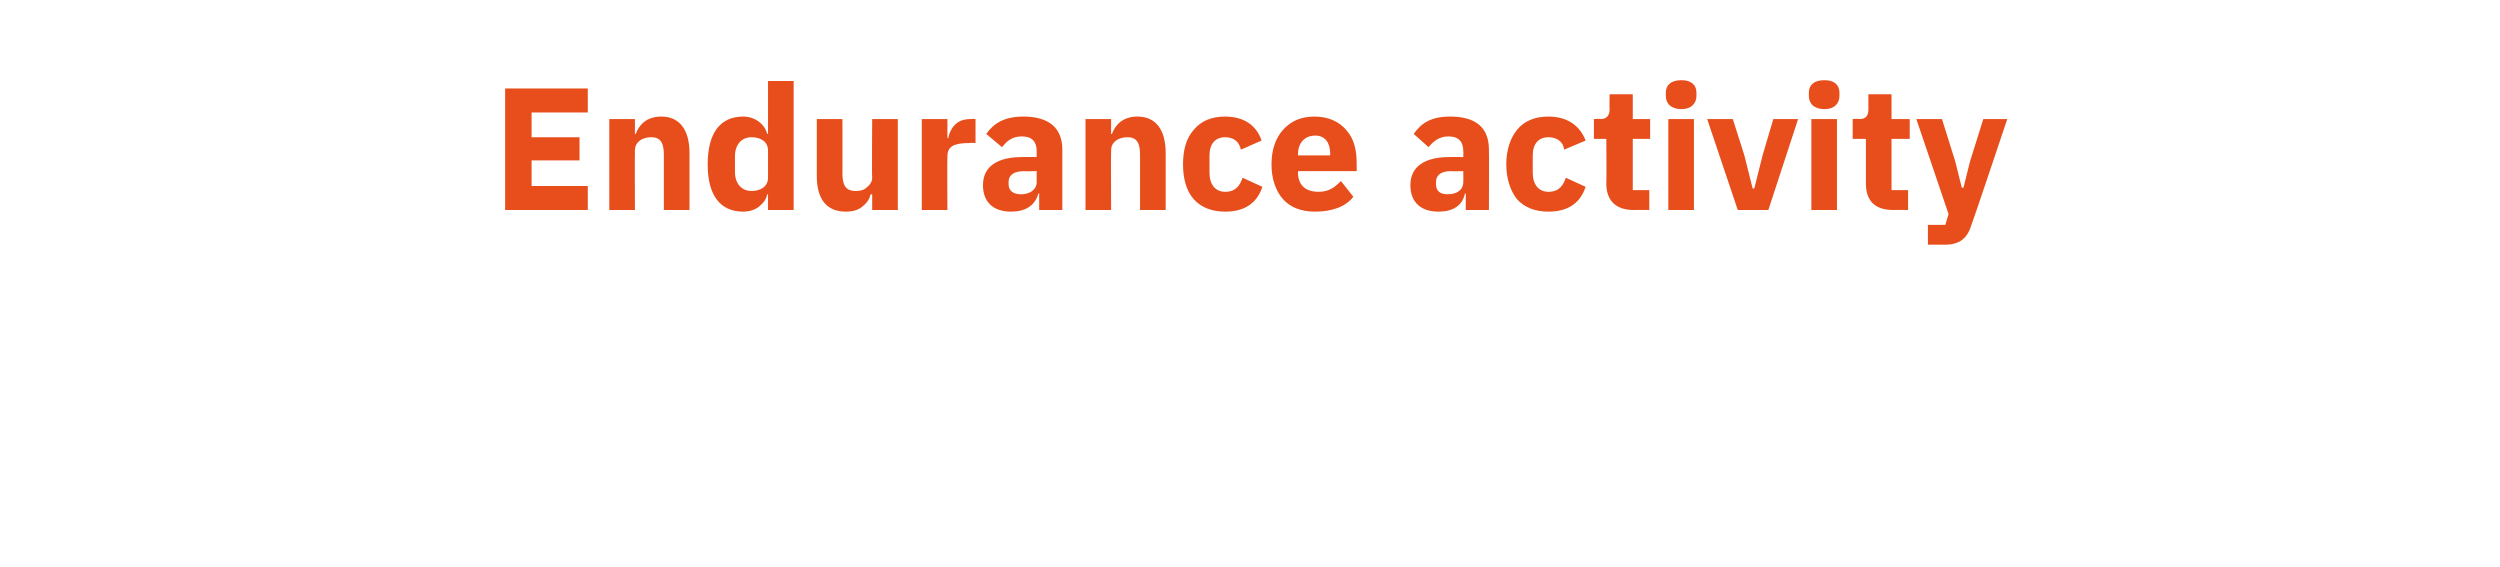 <?xml version="1.0" standalone="no"?><!DOCTYPE svg PUBLIC "-//W3C//DTD SVG 1.1//EN" "http://www.w3.org/Graphics/SVG/1.1/DTD/svg11.dtd"><svg xmlns="http://www.w3.org/2000/svg" version="1.1" width="302.4px" height="68.6px" viewBox="0 -9 302.4 68.6" style="top:-9px">  <desc>Endurance activity</desc>  <defs/>  <g id="Polygon53472">    <path d="M 71.1 16.4 L 71.1 13.5 L 64.3 13.5 L 64.3 10.4 L 70.1 10.4 L 70.1 7.6 L 64.3 7.6 L 64.3 4.6 L 71.1 4.6 L 71.1 1.7 L 61.1 1.7 L 61.1 16.4 L 71.1 16.4 Z M 76.8 16.4 C 76.8 16.4 76.77 9.24 76.8 9.2 C 76.8 8.7 77 8.3 77.4 8 C 77.8 7.7 78.3 7.6 78.8 7.6 C 79.9 7.6 80.3 8.3 80.3 9.7 C 80.29 9.72 80.3 16.4 80.3 16.4 L 83.4 16.4 C 83.4 16.4 83.4 9.47 83.4 9.5 C 83.4 6.7 82.2 5.1 80 5.1 C 78.2 5.1 77.3 6.1 76.9 7.2 C 76.89 7.22 76.8 7.2 76.8 7.2 L 76.8 5.4 L 73.7 5.4 L 73.7 16.4 L 76.8 16.4 Z M 92.9 16.4 L 96 16.4 L 96 0.8 L 92.9 0.8 L 92.9 7.2 C 92.9 7.2 92.83 7.2 92.8 7.2 C 92.5 6 91.3 5.1 89.9 5.1 C 87.1 5.1 85.6 7.1 85.6 10.9 C 85.6 14.6 87.1 16.6 89.9 16.6 C 90.6 16.6 91.3 16.4 91.8 16 C 92.3 15.6 92.7 15.1 92.8 14.5 C 92.83 14.53 92.9 14.5 92.9 14.5 L 92.9 16.4 Z M 88.9 11.8 C 88.9 11.8 88.9 9.9 88.9 9.9 C 88.9 8.5 89.7 7.6 90.9 7.6 C 92.1 7.6 92.9 8.2 92.9 9.2 C 92.9 9.2 92.9 12.5 92.9 12.5 C 92.9 13.5 92.1 14.1 90.9 14.1 C 89.7 14.1 88.9 13.2 88.9 11.8 Z M 105.5 16.4 L 108.6 16.4 L 108.6 5.4 L 105.5 5.4 C 105.5 5.4 105.45 12.52 105.5 12.5 C 105.5 13 105.2 13.4 104.8 13.7 C 104.5 14 104 14.1 103.5 14.1 C 102.3 14.1 101.9 13.4 101.9 12 C 101.92 12.01 101.9 5.4 101.9 5.4 L 98.8 5.4 C 98.8 5.4 98.81 12.28 98.8 12.3 C 98.8 15.1 100 16.6 102.3 16.6 C 103.2 16.6 103.8 16.4 104.3 16 C 104.8 15.6 105.2 15.1 105.3 14.5 C 105.35 14.53 105.5 14.5 105.5 14.5 L 105.5 16.4 Z M 114.6 16.4 C 114.6 16.4 114.56 9.93 114.6 9.9 C 114.6 8.7 115.4 8.3 117.3 8.3 C 117.25 8.25 118 8.3 118 8.3 L 118 5.4 C 118 5.4 117.48 5.35 117.5 5.4 C 116.6 5.4 116 5.6 115.5 6.1 C 115.1 6.5 114.8 7.1 114.7 7.7 C 114.67 7.75 114.6 7.7 114.6 7.7 L 114.6 5.4 L 111.5 5.4 L 111.5 16.4 L 114.6 16.4 Z M 128.5 9.1 C 128.49 9.13 128.5 16.4 128.5 16.4 L 125.7 16.4 L 125.7 14.4 C 125.7 14.4 125.57 14.45 125.6 14.4 C 125.2 15.9 124 16.6 122.3 16.6 C 120.1 16.6 118.9 15.4 118.9 13.4 C 118.9 11.1 120.7 10 123.6 10 C 123.64 9.97 125.4 10 125.4 10 C 125.4 10 125.38 9.28 125.4 9.3 C 125.4 8.2 124.9 7.5 123.6 7.5 C 122.3 7.5 121.7 8.2 121.2 8.8 C 121.2 8.8 119.3 7.2 119.3 7.2 C 120.2 5.9 121.5 5.1 123.8 5.1 C 126.9 5.1 128.5 6.5 128.5 9.1 Z M 125.4 11.7 C 125.4 11.7 123.87 11.74 123.9 11.7 C 122.6 11.7 122 12.2 122 13 C 122 13 122 13.3 122 13.3 C 122 14.1 122.6 14.5 123.5 14.5 C 124.5 14.5 125.4 14 125.4 13 C 125.38 13.04 125.4 11.7 125.4 11.7 Z M 134.4 16.4 C 134.4 16.4 134.37 9.24 134.4 9.2 C 134.4 8.7 134.6 8.3 135 8 C 135.4 7.7 135.9 7.6 136.4 7.6 C 137.5 7.6 137.9 8.3 137.9 9.7 C 137.9 9.72 137.9 16.4 137.9 16.4 L 141 16.4 C 141 16.4 141 9.47 141 9.5 C 141 6.7 139.8 5.1 137.6 5.1 C 135.8 5.1 134.9 6.1 134.5 7.2 C 134.49 7.22 134.4 7.2 134.4 7.2 L 134.4 5.4 L 131.3 5.4 L 131.3 16.4 L 134.4 16.4 Z M 152.7 13.6 C 152.7 13.6 150.3 12.5 150.3 12.5 C 150 13.4 149.5 14.2 148.2 14.2 C 147 14.2 146.3 13.3 146.3 11.9 C 146.3 11.9 146.3 9.8 146.3 9.8 C 146.3 8.4 147 7.6 148.2 7.6 C 149.3 7.6 149.9 8.2 150.1 9.1 C 150.1 9.1 152.6 8 152.6 8 C 152 6.2 150.5 5.1 148.2 5.1 C 146.6 5.1 145.3 5.6 144.4 6.7 C 143.5 7.7 143.1 9.1 143.1 10.9 C 143.1 12.6 143.5 14.1 144.4 15.1 C 145.3 16.1 146.6 16.6 148.2 16.6 C 150.4 16.6 152 15.7 152.7 13.6 Z M 163.7 14.8 C 163.7 14.8 162.2 12.9 162.2 12.9 C 161.5 13.6 160.8 14.2 159.5 14.2 C 157.8 14.2 157 13.3 157 11.8 C 157.05 11.82 157 11.7 157 11.7 L 164.1 11.7 C 164.1 11.7 164.12 10.73 164.1 10.7 C 164.1 9.2 163.8 7.8 162.9 6.8 C 162.1 5.8 160.8 5.1 159 5.1 C 157.3 5.1 156.1 5.7 155.2 6.7 C 154.3 7.7 153.8 9.1 153.8 10.9 C 153.8 12.6 154.3 14.1 155.2 15.1 C 156.1 16.1 157.4 16.6 159.1 16.6 C 161.1 16.6 162.8 16 163.7 14.8 Z M 160.9 9.6 C 160.91 9.64 160.9 9.8 160.9 9.8 L 157 9.8 C 157 9.8 157.05 9.66 157 9.7 C 157 8.3 157.8 7.4 159.1 7.4 C 160.3 7.4 160.9 8.3 160.9 9.6 Z M 180.1 9.1 C 180.13 9.13 180.1 16.4 180.1 16.4 L 177.3 16.4 L 177.3 14.4 C 177.3 14.4 177.21 14.45 177.2 14.4 C 176.9 15.9 175.7 16.6 174 16.6 C 171.8 16.6 170.6 15.4 170.6 13.4 C 170.6 11.1 172.4 10 175.3 10 C 175.28 9.97 177 10 177 10 C 177 10 177.02 9.28 177 9.3 C 177 8.2 176.5 7.5 175.2 7.5 C 174 7.5 173.3 8.2 172.8 8.8 C 172.8 8.8 171 7.2 171 7.2 C 171.9 5.9 173.1 5.1 175.4 5.1 C 178.6 5.1 180.1 6.5 180.1 9.1 Z M 177 11.7 C 177 11.7 175.51 11.74 175.5 11.7 C 174.3 11.7 173.7 12.2 173.7 13 C 173.7 13 173.7 13.3 173.7 13.3 C 173.7 14.1 174.2 14.5 175.1 14.5 C 176.2 14.5 177 14 177 13 C 177.02 13.04 177 11.7 177 11.7 Z M 191.8 13.6 C 191.8 13.6 189.4 12.5 189.4 12.5 C 189.1 13.4 188.6 14.2 187.3 14.2 C 186.1 14.2 185.4 13.3 185.4 11.9 C 185.4 11.9 185.4 9.8 185.4 9.8 C 185.4 8.4 186.1 7.6 187.3 7.6 C 188.4 7.6 189.1 8.2 189.2 9.1 C 189.2 9.1 191.8 8 191.8 8 C 191.1 6.2 189.6 5.1 187.3 5.1 C 185.7 5.1 184.4 5.6 183.5 6.7 C 182.7 7.7 182.2 9.1 182.2 10.9 C 182.2 12.6 182.7 14.1 183.5 15.1 C 184.4 16.1 185.7 16.6 187.3 16.6 C 189.5 16.6 191.1 15.7 191.8 13.6 Z M 199.5 16.4 L 199.5 14 L 197.5 14 L 197.5 7.8 L 199.6 7.8 L 199.6 5.4 L 197.5 5.4 L 197.5 2.4 L 194.7 2.4 C 194.7 2.4 194.66 4.18 194.7 4.2 C 194.7 4.9 194.4 5.4 193.6 5.4 C 193.57 5.35 192.8 5.4 192.8 5.4 L 192.8 7.8 L 194.3 7.8 C 194.3 7.8 194.34 13.17 194.3 13.2 C 194.3 15.3 195.5 16.4 197.6 16.4 C 197.62 16.38 199.5 16.4 199.5 16.4 Z M 205.2 2.6 C 205.2 2.6 205.2 2.2 205.2 2.2 C 205.2 1.3 204.6 0.7 203.4 0.7 C 202.1 0.7 201.5 1.3 201.5 2.2 C 201.5 2.2 201.5 2.6 201.5 2.6 C 201.5 3.5 202.1 4.2 203.4 4.2 C 204.6 4.2 205.2 3.5 205.2 2.6 Z M 201.8 16.4 L 204.9 16.4 L 204.9 5.4 L 201.8 5.4 L 201.8 16.4 Z M 213.9 16.4 L 217.5 5.4 L 214.5 5.4 L 213.2 9.8 L 212.2 13.8 L 212 13.8 L 211 9.8 L 209.6 5.4 L 206.5 5.4 L 210.2 16.4 L 213.9 16.4 Z M 222.5 2.6 C 222.5 2.6 222.5 2.2 222.5 2.2 C 222.5 1.3 221.9 0.7 220.7 0.7 C 219.4 0.7 218.8 1.3 218.8 2.2 C 218.8 2.2 218.8 2.6 218.8 2.6 C 218.8 3.5 219.4 4.2 220.7 4.2 C 221.9 4.2 222.5 3.5 222.5 2.6 Z M 219.1 16.4 L 222.2 16.4 L 222.2 5.4 L 219.1 5.4 L 219.1 16.4 Z M 230.8 16.4 L 230.8 14 L 228.8 14 L 228.8 7.8 L 231 7.8 L 231 5.4 L 228.8 5.4 L 228.8 2.4 L 226 2.4 C 226 2.4 226.01 4.18 226 4.2 C 226 4.9 225.8 5.4 224.9 5.4 C 224.92 5.35 224.1 5.4 224.1 5.4 L 224.1 7.8 L 225.7 7.8 C 225.7 7.8 225.7 13.17 225.7 13.2 C 225.7 15.3 226.8 16.4 229 16.4 C 228.97 16.38 230.8 16.4 230.8 16.4 Z M 238.3 10.5 L 237.5 13.7 L 237.3 13.7 L 236.5 10.5 L 234.9 5.4 L 231.8 5.4 L 235.7 16.9 L 235.3 18.2 L 233.2 18.2 L 233.2 20.6 C 233.2 20.6 235.17 20.58 235.2 20.6 C 237.1 20.6 238 19.8 238.5 18.1 C 238.55 18.08 242.8 5.4 242.8 5.4 L 239.9 5.4 L 238.3 10.5 Z " stroke="none" fill="#e74e1b"/>  </g></svg>